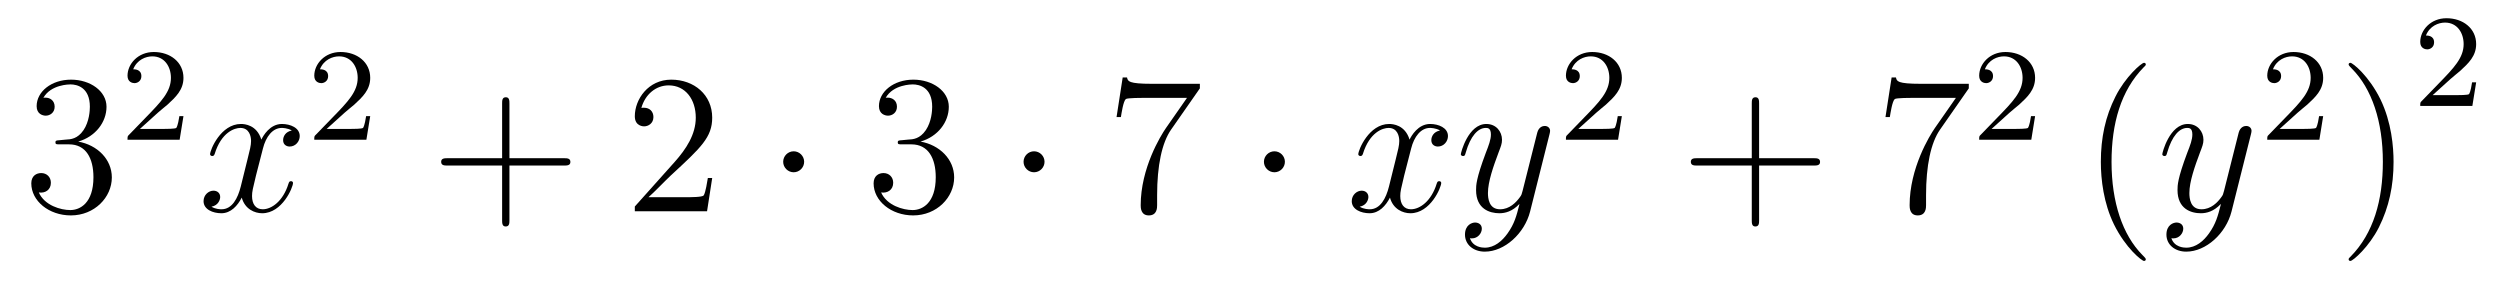 <?xml version='1.0'?>
<!-- This file was generated by dvisvgm 1.14.1 -->
<svg height='17pt' version='1.1' viewBox='0 -17 151 17' width='151pt' xmlns='http://www.w3.org/2000/svg' xmlns:xlink='http://www.w3.org/1999/xlink'>
<g id='page1'>
<g transform='matrix(1 0 0 1 -127 650)'>
<path d='M130.6 -658.532C130.396 -658.52 130.348 -658.507 130.348 -658.4C130.348 -658.281 130.408 -658.281 130.623 -658.281H131.173C132.189 -658.281 132.644 -657.444 132.644 -656.296C132.644 -654.73 131.831 -654.312 131.245 -654.312C130.671 -654.312 129.691 -654.587 129.344 -655.376C129.727 -655.316 130.073 -655.531 130.073 -655.961C130.073 -656.308 129.822 -656.547 129.488 -656.547C129.201 -656.547 128.89 -656.38 128.89 -655.926C128.89 -654.862 129.954 -653.989 131.281 -653.989C132.703 -653.989 133.755 -655.077 133.755 -656.284C133.755 -657.384 132.871 -658.245 131.723 -658.448C132.763 -658.747 133.433 -659.619 133.433 -660.552C133.433 -661.496 132.453 -662.189 131.293 -662.189C130.098 -662.189 129.213 -661.46 129.213 -660.588C129.213 -660.109 129.583 -660.014 129.763 -660.014C130.014 -660.014 130.301 -660.193 130.301 -660.552C130.301 -660.934 130.014 -661.102 129.751 -661.102C129.679 -661.102 129.655 -661.102 129.619 -661.09C130.073 -661.902 131.197 -661.902 131.257 -661.902C131.652 -661.902 132.428 -661.723 132.428 -660.552C132.428 -660.325 132.393 -659.655 132.046 -659.141C131.688 -658.615 131.281 -658.579 130.958 -658.567L130.6 -658.532Z' fill-rule='evenodd'/>
<path d='M136.527 -660.186C136.655 -660.305 136.989 -660.568 137.117 -660.68C137.611 -661.134 138.081 -661.572 138.081 -662.297C138.081 -663.245 137.284 -663.859 136.288 -663.859C135.332 -663.859 134.702 -663.134 134.702 -662.425C134.702 -662.034 135.013 -661.978 135.125 -661.978C135.292 -661.978 135.539 -662.098 135.539 -662.401C135.539 -662.815 135.141 -662.815 135.045 -662.815C135.276 -663.397 135.81 -663.596 136.2 -663.596C136.942 -663.596 137.324 -662.967 137.324 -662.297C137.324 -661.468 136.742 -660.863 135.802 -659.899L134.798 -658.863C134.702 -658.775 134.702 -658.759 134.702 -658.56H137.85L138.081 -659.986H137.834C137.81 -659.827 137.746 -659.428 137.651 -659.277C137.603 -659.213 136.997 -659.213 136.87 -659.213H135.451L136.527 -660.186Z' fill-rule='evenodd'/>
<path d='M144.626 -659.117C144.244 -659.046 144.1 -658.759 144.1 -658.532C144.1 -658.245 144.327 -658.149 144.495 -658.149C144.853 -658.149 145.104 -658.46 145.104 -658.782C145.104 -659.285 144.531 -659.512 144.028 -659.512C143.299 -659.512 142.893 -658.794 142.785 -658.567C142.51 -659.464 141.769 -659.512 141.554 -659.512C140.335 -659.512 139.689 -657.946 139.689 -657.683C139.689 -657.635 139.737 -657.575 139.821 -657.575C139.916 -657.575 139.94 -657.647 139.964 -657.695C140.371 -659.022 141.172 -659.273 141.518 -659.273C142.056 -659.273 142.164 -658.771 142.164 -658.484C142.164 -658.221 142.092 -657.946 141.948 -657.372L141.542 -655.734C141.363 -655.017 141.016 -654.36 140.382 -654.36C140.323 -654.36 140.024 -654.36 139.773 -654.515C140.203 -654.599 140.299 -654.957 140.299 -655.101C140.299 -655.34 140.12 -655.483 139.893 -655.483C139.606 -655.483 139.295 -655.232 139.295 -654.85C139.295 -654.348 139.857 -654.12 140.371 -654.12C140.944 -654.12 141.351 -654.575 141.602 -655.065C141.793 -654.36 142.391 -654.12 142.833 -654.12C144.053 -654.12 144.698 -655.687 144.698 -655.949C144.698 -656.009 144.65 -656.057 144.578 -656.057C144.471 -656.057 144.459 -655.997 144.423 -655.902C144.1 -654.85 143.407 -654.36 142.869 -654.36C142.451 -654.36 142.223 -654.67 142.223 -655.16C142.223 -655.423 142.271 -655.615 142.463 -656.404L142.881 -658.029C143.06 -658.747 143.467 -659.273 144.017 -659.273C144.041 -659.273 144.375 -659.273 144.626 -659.117Z' fill-rule='evenodd'/>
<path d='M147.807 -660.186C147.935 -660.305 148.269 -660.568 148.397 -660.68C148.891 -661.134 149.361 -661.572 149.361 -662.297C149.361 -663.245 148.564 -663.859 147.568 -663.859C146.612 -663.859 145.982 -663.134 145.982 -662.425C145.982 -662.034 146.293 -661.978 146.405 -661.978C146.572 -661.978 146.819 -662.098 146.819 -662.401C146.819 -662.815 146.421 -662.815 146.325 -662.815C146.556 -663.397 147.09 -663.596 147.48 -663.596C148.222 -663.596 148.604 -662.967 148.604 -662.297C148.604 -661.468 148.022 -660.863 147.082 -659.899L146.078 -658.863C145.982 -658.775 145.982 -658.759 145.982 -658.56H149.13L149.361 -659.986H149.114C149.09 -659.827 149.026 -659.428 148.931 -659.277C148.883 -659.213 148.277 -659.213 148.15 -659.213H146.731L147.807 -660.186Z' fill-rule='evenodd'/>
<path d='M157.77 -657.001H161.069C161.236 -657.001 161.452 -657.001 161.452 -657.217C161.452 -657.444 161.248 -657.444 161.069 -657.444H157.77V-660.743C157.77 -660.91 157.77 -661.126 157.554 -661.126C157.328 -661.126 157.328 -660.922 157.328 -660.743V-657.444H154.028C153.861 -657.444 153.646 -657.444 153.646 -657.228C153.646 -657.001 153.849 -657.001 154.028 -657.001H157.328V-653.702C157.328 -653.535 157.328 -653.32 157.542 -653.32C157.77 -653.32 157.77 -653.523 157.77 -653.702V-657.001Z' fill-rule='evenodd'/>
<path d='M170.017 -656.248H169.754C169.718 -656.045 169.623 -655.387 169.503 -655.196C169.419 -655.089 168.738 -655.089 168.379 -655.089H166.168C166.491 -655.364 167.22 -656.129 167.531 -656.416C169.347 -658.089 170.017 -658.711 170.017 -659.894C170.017 -661.269 168.929 -662.189 167.543 -662.189C166.156 -662.189 165.343 -661.006 165.343 -659.978C165.343 -659.368 165.869 -659.368 165.905 -659.368C166.156 -659.368 166.467 -659.547 166.467 -659.93C166.467 -660.265 166.239 -660.492 165.905 -660.492C165.797 -660.492 165.773 -660.492 165.738 -660.48C165.965 -661.293 166.61 -661.843 167.387 -661.843C168.403 -661.843 169.025 -660.994 169.025 -659.894C169.025 -658.878 168.439 -657.993 167.758 -657.228L165.343 -654.527V-654.24H169.706L170.017 -656.248Z' fill-rule='evenodd'/>
<path d='M175.571 -657.228C175.571 -657.575 175.284 -657.862 174.938 -657.862C174.591 -657.862 174.304 -657.575 174.304 -657.228C174.304 -656.882 174.591 -656.595 174.938 -656.595C175.284 -656.595 175.571 -656.882 175.571 -657.228Z' fill-rule='evenodd'/>
<path d='M181.475 -658.532C181.272 -658.52 181.224 -658.507 181.224 -658.4C181.224 -658.281 181.284 -658.281 181.499 -658.281H182.049C183.065 -658.281 183.519 -657.444 183.519 -656.296C183.519 -654.73 182.706 -654.312 182.121 -654.312C181.547 -654.312 180.566 -654.587 180.22 -655.376C180.602 -655.316 180.949 -655.531 180.949 -655.961C180.949 -656.308 180.698 -656.547 180.363 -656.547C180.076 -656.547 179.766 -656.38 179.766 -655.926C179.766 -654.862 180.83 -653.989 182.156 -653.989C183.579 -653.989 184.631 -655.077 184.631 -656.284C184.631 -657.384 183.746 -658.245 182.599 -658.448C183.639 -658.747 184.308 -659.619 184.308 -660.552C184.308 -661.496 183.328 -662.189 182.168 -662.189C180.973 -662.189 180.088 -661.46 180.088 -660.588C180.088 -660.109 180.459 -660.014 180.638 -660.014C180.889 -660.014 181.176 -660.193 181.176 -660.552C181.176 -660.934 180.889 -661.102 180.626 -661.102C180.555 -661.102 180.531 -661.102 180.495 -661.09C180.949 -661.902 182.073 -661.902 182.132 -661.902C182.527 -661.902 183.304 -661.723 183.304 -660.552C183.304 -660.325 183.268 -659.655 182.921 -659.141C182.563 -658.615 182.156 -658.579 181.834 -658.567L181.475 -658.532Z' fill-rule='evenodd'/>
<path d='M190.09 -657.228C190.09 -657.575 189.803 -657.862 189.456 -657.862C189.109 -657.862 188.823 -657.575 188.823 -657.228C188.823 -656.882 189.109 -656.595 189.456 -656.595C189.803 -656.595 190.09 -656.882 190.09 -657.228Z' fill-rule='evenodd'/>
<path d='M199.472 -661.663V-661.938H196.591C195.145 -661.938 195.121 -662.094 195.073 -662.321H194.81L194.44 -659.93H194.702C194.738 -660.145 194.845 -660.887 195.001 -661.018C195.097 -661.09 195.994 -661.09 196.16 -661.09H198.695L197.428 -659.273C197.105 -658.807 195.898 -656.846 195.898 -654.599C195.898 -654.467 195.898 -653.989 196.388 -653.989C196.89 -653.989 196.89 -654.455 196.89 -654.611V-655.208C196.89 -656.989 197.177 -658.376 197.738 -659.177L199.472 -661.663Z' fill-rule='evenodd'/>
<path d='M204.608 -657.228C204.608 -657.575 204.322 -657.862 203.975 -657.862C203.628 -657.862 203.341 -657.575 203.341 -657.228C203.341 -656.882 203.628 -656.595 203.975 -656.595C204.322 -656.595 204.608 -656.882 204.608 -657.228Z' fill-rule='evenodd'/>
<path d='M213.978 -659.117C213.595 -659.046 213.452 -658.759 213.452 -658.532C213.452 -658.245 213.679 -658.149 213.847 -658.149C214.206 -658.149 214.457 -658.46 214.457 -658.782C214.457 -659.285 213.883 -659.512 213.38 -659.512C212.652 -659.512 212.245 -658.794 212.137 -658.567C211.862 -659.464 211.121 -659.512 210.906 -659.512C209.687 -659.512 209.041 -657.946 209.041 -657.683C209.041 -657.635 209.089 -657.575 209.173 -657.575C209.268 -657.575 209.292 -657.647 209.316 -657.695C209.723 -659.022 210.523 -659.273 210.87 -659.273C211.409 -659.273 211.516 -658.771 211.516 -658.484C211.516 -658.221 211.444 -657.946 211.301 -657.372L210.894 -655.734C210.715 -655.017 210.368 -654.36 209.735 -654.36C209.675 -654.36 209.376 -654.36 209.125 -654.515C209.555 -654.599 209.651 -654.957 209.651 -655.101C209.651 -655.34 209.472 -655.483 209.244 -655.483C208.957 -655.483 208.646 -655.232 208.646 -654.85C208.646 -654.348 209.208 -654.12 209.723 -654.12C210.296 -654.12 210.703 -654.575 210.954 -655.065C211.145 -654.36 211.742 -654.12 212.185 -654.12C213.404 -654.12 214.05 -655.687 214.05 -655.949C214.05 -656.009 214.002 -656.057 213.93 -656.057C213.823 -656.057 213.811 -655.997 213.775 -655.902C213.452 -654.85 212.759 -654.36 212.221 -654.36C211.802 -654.36 211.576 -654.67 211.576 -655.16C211.576 -655.423 211.624 -655.615 211.814 -656.404L212.233 -658.029C212.412 -658.747 212.819 -659.273 213.368 -659.273C213.392 -659.273 213.727 -659.273 213.978 -659.117ZM218.056 -652.901C217.733 -652.447 217.267 -652.04 216.682 -652.04C216.538 -652.04 215.964 -652.064 215.784 -652.614C215.82 -652.602 215.88 -652.602 215.904 -652.602C216.263 -652.602 216.502 -652.913 216.502 -653.188C216.502 -653.463 216.275 -653.559 216.095 -653.559C215.904 -653.559 215.485 -653.415 215.485 -652.829C215.485 -652.22 216 -651.801 216.682 -651.801C217.877 -651.801 219.084 -652.901 219.419 -654.228L220.59 -658.89C220.602 -658.95 220.626 -659.022 220.626 -659.093C220.626 -659.273 220.482 -659.392 220.303 -659.392C220.195 -659.392 219.944 -659.344 219.85 -658.986L218.964 -655.471C218.905 -655.256 218.905 -655.232 218.809 -655.101C218.569 -654.766 218.176 -654.36 217.602 -654.36C216.932 -654.36 216.872 -655.017 216.872 -655.34C216.872 -656.021 217.195 -656.942 217.518 -657.802C217.65 -658.149 217.721 -658.316 217.721 -658.555C217.721 -659.058 217.362 -659.512 216.776 -659.512C215.677 -659.512 215.234 -657.778 215.234 -657.683C215.234 -657.635 215.282 -657.575 215.366 -657.575C215.474 -657.575 215.485 -657.623 215.533 -657.79C215.82 -658.794 216.275 -659.273 216.742 -659.273C216.848 -659.273 217.051 -659.273 217.051 -658.878C217.051 -658.567 216.92 -658.221 216.742 -657.767C216.155 -656.2 216.155 -655.806 216.155 -655.519C216.155 -654.383 216.968 -654.12 217.566 -654.12C217.913 -654.12 218.342 -654.228 218.761 -654.67L218.773 -654.658C218.594 -653.953 218.474 -653.487 218.056 -652.901Z' fill-rule='evenodd'/>
<path d='M223.408 -660.186C223.535 -660.305 223.87 -660.568 223.997 -660.68C224.491 -661.134 224.96 -661.572 224.96 -662.297C224.96 -663.245 224.164 -663.859 223.168 -663.859C222.212 -663.859 221.582 -663.134 221.582 -662.425C221.582 -662.034 221.893 -661.978 222.005 -661.978C222.172 -661.978 222.419 -662.098 222.419 -662.401C222.419 -662.815 222.02 -662.815 221.926 -662.815C222.156 -663.397 222.69 -663.596 223.08 -663.596C223.822 -663.596 224.204 -662.967 224.204 -662.297C224.204 -661.468 223.622 -660.863 222.682 -659.899L221.678 -658.863C221.582 -658.775 221.582 -658.759 221.582 -658.56H224.73L224.96 -659.986H224.713C224.69 -659.827 224.627 -659.428 224.531 -659.277C224.483 -659.213 223.877 -659.213 223.75 -659.213H222.331L223.408 -660.186Z' fill-rule='evenodd'/>
<path d='M233.25 -657.001H236.549C236.717 -657.001 236.932 -657.001 236.932 -657.217C236.932 -657.444 236.729 -657.444 236.549 -657.444H233.25V-660.743C233.25 -660.91 233.25 -661.126 233.034 -661.126C232.807 -661.126 232.807 -660.922 232.807 -660.743V-657.444H229.508C229.34 -657.444 229.126 -657.444 229.126 -657.228C229.126 -657.001 229.328 -657.001 229.508 -657.001H232.807V-653.702C232.807 -653.535 232.807 -653.32 233.022 -653.32C233.25 -653.32 233.25 -653.523 233.25 -653.702V-657.001Z' fill-rule='evenodd'/>
<path d='M245.915 -661.663V-661.938H243.035C241.588 -661.938 241.564 -662.094 241.517 -662.321H241.254L240.883 -659.93H241.146C241.182 -660.145 241.289 -660.887 241.445 -661.018C241.541 -661.09 242.437 -661.09 242.604 -661.09H245.138L243.871 -659.273C243.548 -658.807 242.341 -656.846 242.341 -654.599C242.341 -654.467 242.341 -653.989 242.831 -653.989C243.334 -653.989 243.334 -654.455 243.334 -654.611V-655.208C243.334 -656.989 243.62 -658.376 244.182 -659.177L245.915 -661.663Z' fill-rule='evenodd'/>
<path d='M248.368 -660.186C248.495 -660.305 248.83 -660.568 248.957 -660.68C249.451 -661.134 249.92 -661.572 249.92 -662.297C249.92 -663.245 249.124 -663.859 248.128 -663.859C247.172 -663.859 246.542 -663.134 246.542 -662.425C246.542 -662.034 246.853 -661.978 246.965 -661.978C247.132 -661.978 247.379 -662.098 247.379 -662.401C247.379 -662.815 246.98 -662.815 246.886 -662.815C247.116 -663.397 247.65 -663.596 248.04 -663.596C248.782 -663.596 249.164 -662.967 249.164 -662.297C249.164 -661.468 248.582 -660.863 247.642 -659.899L246.638 -658.863C246.542 -658.775 246.542 -658.759 246.542 -658.56H249.69L249.92 -659.986H249.673C249.65 -659.827 249.587 -659.428 249.491 -659.277C249.443 -659.213 248.837 -659.213 248.71 -659.213H247.291L248.368 -660.186Z' fill-rule='evenodd'/>
<path d='M256.606 -651.335C256.606 -651.371 256.606 -651.395 256.402 -651.598C255.206 -652.806 254.537 -654.778 254.537 -657.217C254.537 -659.536 255.098 -661.532 256.486 -662.943C256.606 -663.05 256.606 -663.074 256.606 -663.11C256.606 -663.182 256.546 -663.206 256.498 -663.206C256.342 -663.206 255.362 -662.345 254.777 -661.173C254.166 -659.966 253.891 -658.687 253.891 -657.217C253.891 -656.152 254.059 -654.73 254.681 -653.451C255.385 -652.017 256.366 -651.239 256.498 -651.239C256.546 -651.239 256.606 -651.263 256.606 -651.335Z' fill-rule='evenodd'/>
<path d='M260.423 -652.901C260.1 -652.447 259.633 -652.04 259.048 -652.04C258.905 -652.04 258.33 -652.064 258.151 -652.614C258.187 -652.602 258.247 -652.602 258.271 -652.602C258.63 -652.602 258.869 -652.913 258.869 -653.188C258.869 -653.463 258.642 -653.559 258.462 -653.559C258.271 -653.559 257.852 -653.415 257.852 -652.829C257.852 -652.22 258.366 -651.801 259.048 -651.801C260.243 -651.801 261.45 -652.901 261.785 -654.228L262.957 -658.89C262.968 -658.95 262.993 -659.022 262.993 -659.093C262.993 -659.273 262.849 -659.392 262.67 -659.392C262.562 -659.392 262.312 -659.344 262.216 -658.986L261.331 -655.471C261.271 -655.256 261.271 -655.232 261.175 -655.101C260.936 -654.766 260.542 -654.36 259.968 -654.36C259.298 -654.36 259.238 -655.017 259.238 -655.34C259.238 -656.021 259.561 -656.942 259.884 -657.802C260.016 -658.149 260.088 -658.316 260.088 -658.555C260.088 -659.058 259.729 -659.512 259.144 -659.512C258.043 -659.512 257.602 -657.778 257.602 -657.683C257.602 -657.635 257.65 -657.575 257.732 -657.575C257.84 -657.575 257.852 -657.623 257.9 -657.79C258.187 -658.794 258.642 -659.273 259.108 -659.273C259.216 -659.273 259.418 -659.273 259.418 -658.878C259.418 -658.567 259.288 -658.221 259.108 -657.767C258.522 -656.2 258.522 -655.806 258.522 -655.519C258.522 -654.383 259.334 -654.12 259.932 -654.12C260.279 -654.12 260.71 -654.228 261.127 -654.67L261.14 -654.658C260.96 -653.953 260.84 -653.487 260.423 -652.901Z' fill-rule='evenodd'/>
<path d='M265.768 -660.186C265.895 -660.305 266.23 -660.568 266.357 -660.68C266.851 -661.134 267.32 -661.572 267.32 -662.297C267.32 -663.245 266.524 -663.859 265.528 -663.859C264.572 -663.859 263.942 -663.134 263.942 -662.425C263.942 -662.034 264.253 -661.978 264.365 -661.978C264.532 -661.978 264.779 -662.098 264.779 -662.401C264.779 -662.815 264.38 -662.815 264.286 -662.815C264.516 -663.397 265.05 -663.596 265.44 -663.596C266.182 -663.596 266.564 -662.967 266.564 -662.297C266.564 -661.468 265.982 -660.863 265.042 -659.899L264.038 -658.863C263.942 -658.775 263.942 -658.759 263.942 -658.56H267.09L267.32 -659.986H267.073C267.05 -659.827 266.987 -659.428 266.891 -659.277C266.843 -659.213 266.237 -659.213 266.11 -659.213H264.691L265.768 -660.186Z' fill-rule='evenodd'/>
<path d='M271.571 -657.217C271.571 -658.125 271.452 -659.607 270.782 -660.994C270.077 -662.428 269.096 -663.206 268.966 -663.206C268.918 -663.206 268.858 -663.182 268.858 -663.11C268.858 -663.074 268.858 -663.05 269.06 -662.847C270.257 -661.64 270.925 -659.667 270.925 -657.228C270.925 -654.909 270.364 -652.913 268.976 -651.502C268.858 -651.395 268.858 -651.371 268.858 -651.335C268.858 -651.263 268.918 -651.239 268.966 -651.239C269.12 -651.239 270.101 -652.1 270.686 -653.272C271.296 -654.491 271.571 -655.782 271.571 -657.217Z' fill-rule='evenodd'/>
<path d='M275.008 -662.226C275.135 -662.345 275.47 -662.608 275.597 -662.72C276.091 -663.174 276.56 -663.612 276.56 -664.337C276.56 -665.285 275.764 -665.899 274.768 -665.899C273.812 -665.899 273.182 -665.174 273.182 -664.465C273.182 -664.074 273.493 -664.018 273.605 -664.018C273.772 -664.018 274.019 -664.138 274.019 -664.441C274.019 -664.855 273.62 -664.855 273.526 -664.855C273.756 -665.437 274.29 -665.636 274.68 -665.636C275.422 -665.636 275.804 -665.007 275.804 -664.337C275.804 -663.508 275.222 -662.903 274.282 -661.939L273.278 -660.903C273.182 -660.815 273.182 -660.799 273.182 -660.6H276.33L276.56 -662.026H276.313C276.29 -661.867 276.227 -661.468 276.131 -661.317C276.083 -661.253 275.477 -661.253 275.35 -661.253H273.931L275.008 -662.226Z' fill-rule='evenodd'/>
</g>
</g>
</svg>
